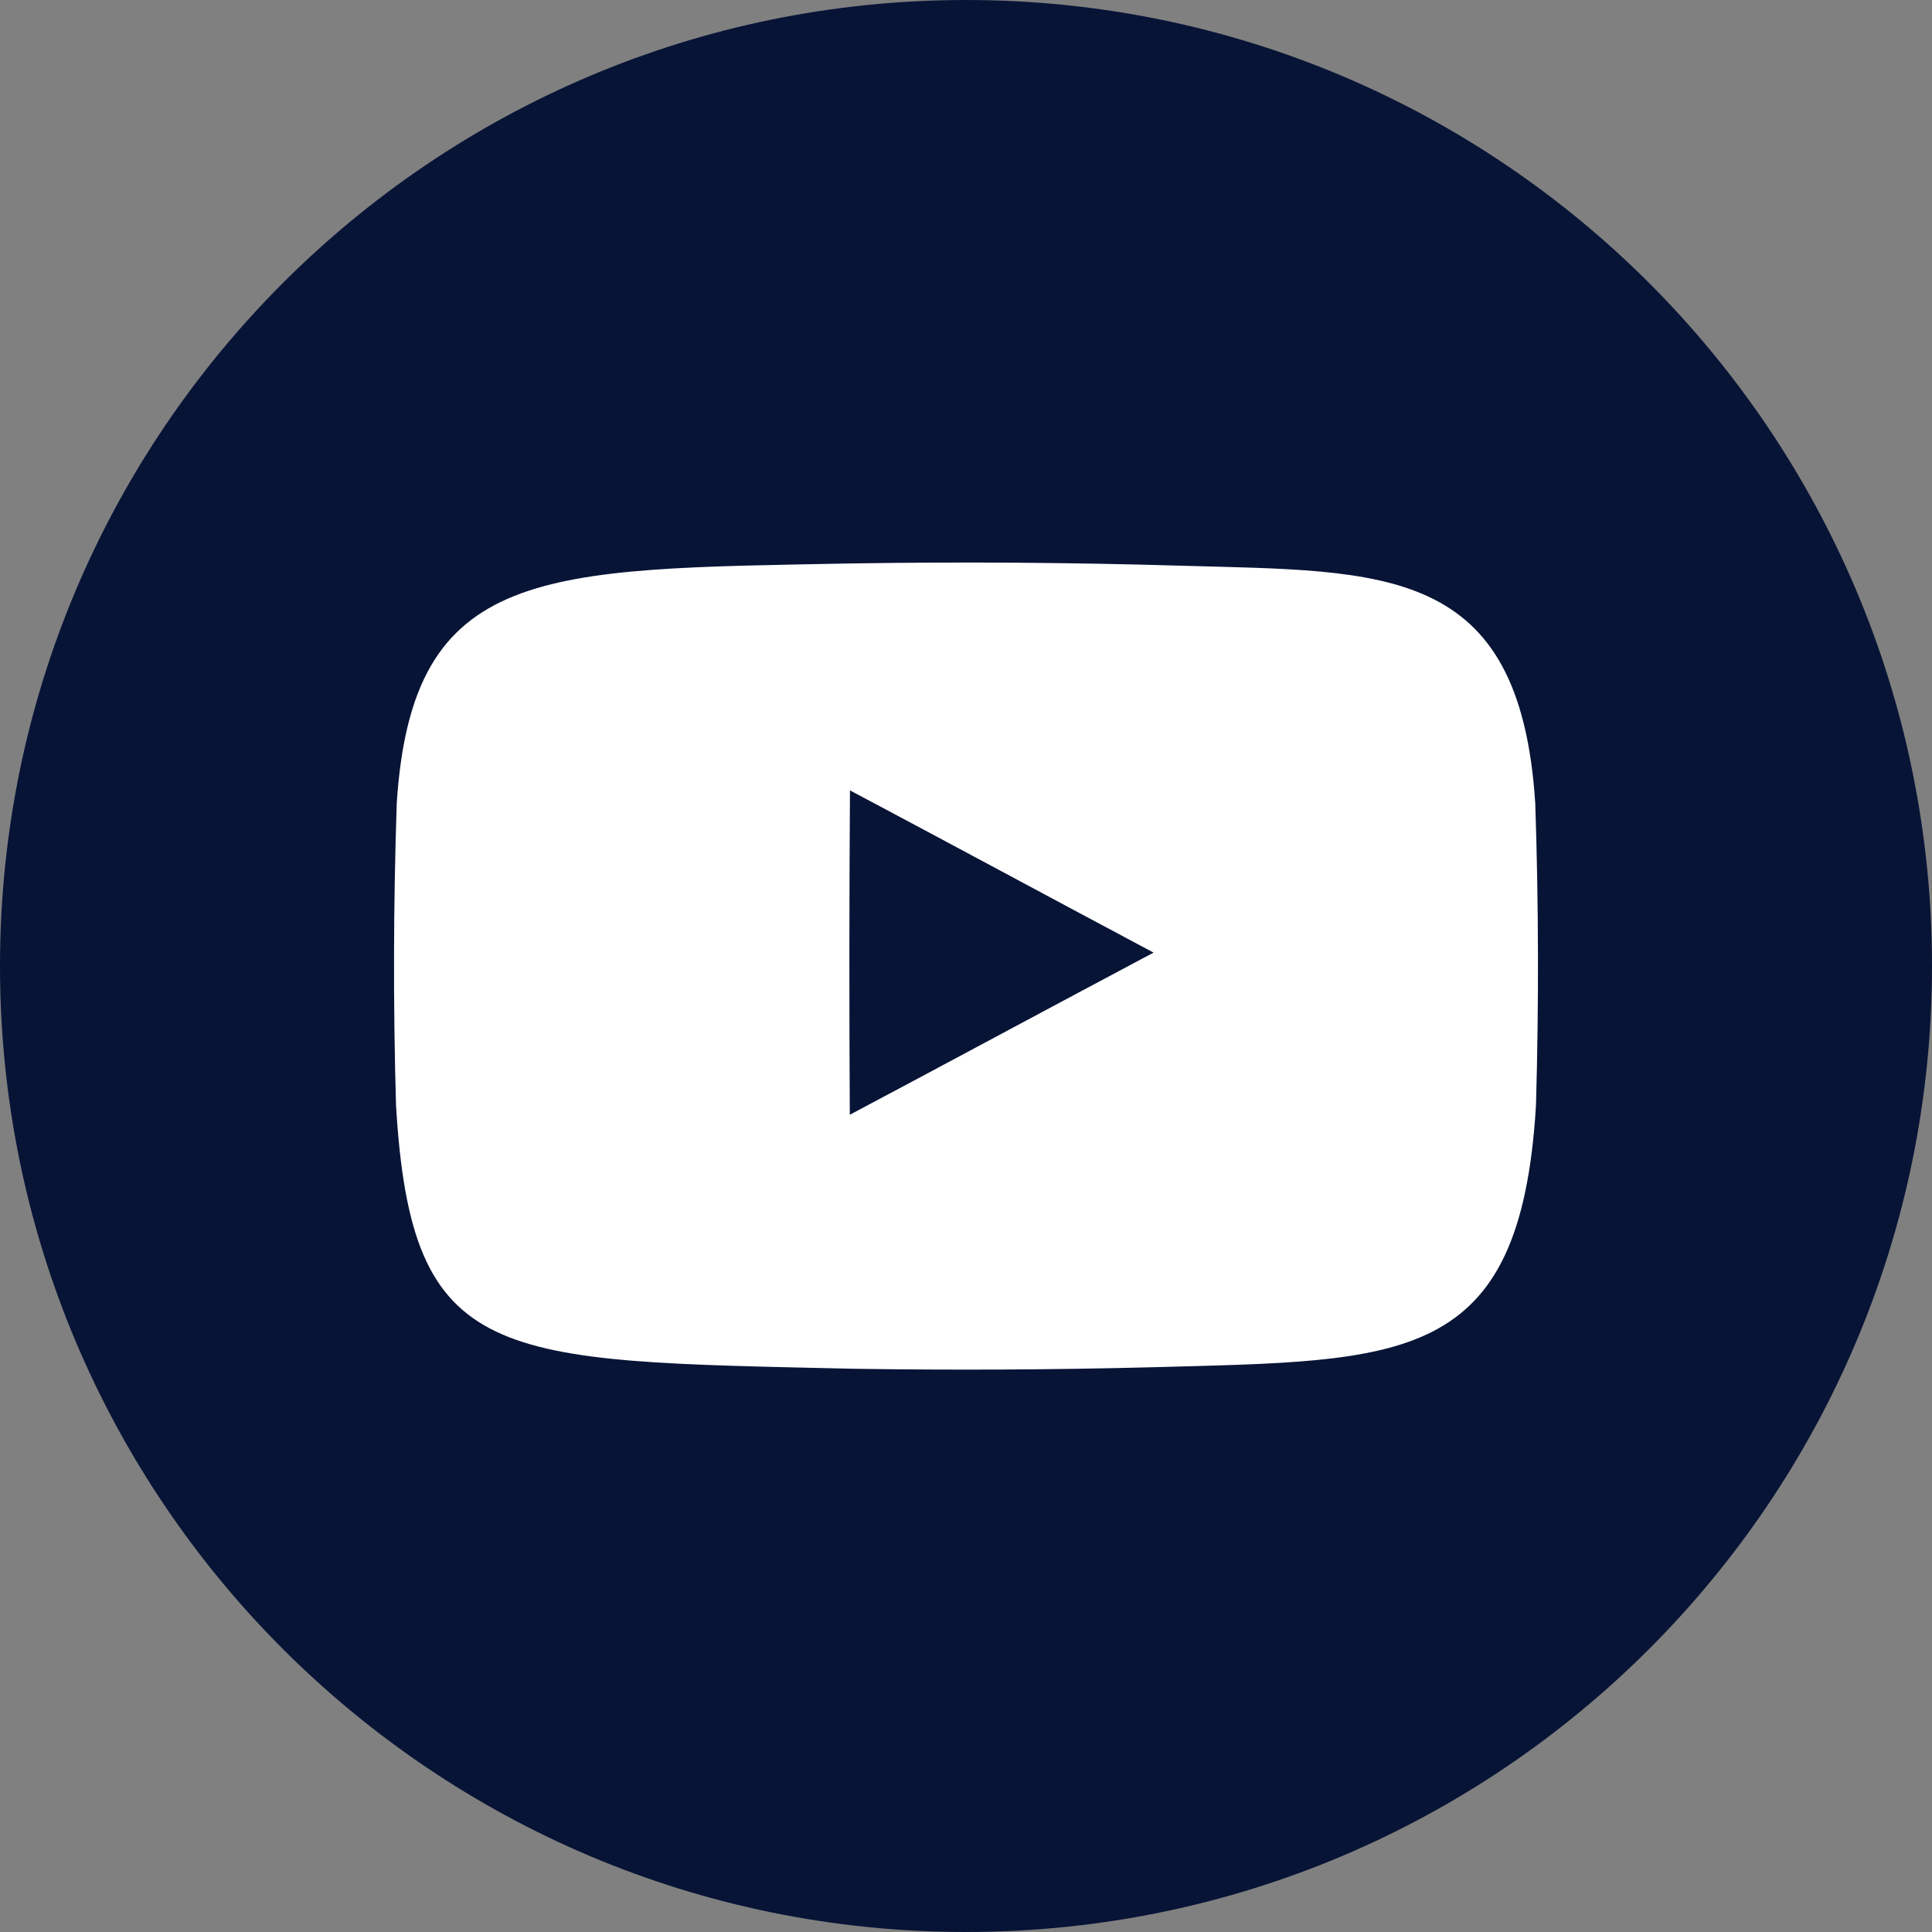 <?xml version="1.0" encoding="UTF-8"?> <svg xmlns="http://www.w3.org/2000/svg" width="249" height="249" viewBox="0 0 249 249" fill="none"><rect x="0" y="0" width="249" height="249" fill="#808080" stroke="none"/> <g clip-path="url(#clip0_742_8626)"> <path d="M124.5 249C193.26 249 249 193.259 249 124.5C249 55.74 193.26 0 124.5 0C55.741 0 0 55.74 0 124.5C0 193.259 55.741 249 124.5 249Z" fill="#081436"></path> <path d="M197.866 103.495C195.861 72.638 178.479 73.657 152.199 72.909C138.09 72.493 123.975 72.395 109.863 72.615C69.911 73.375 53.146 72.761 51.134 103.495C50.7 116.497 50.668 129.468 51.04 142.467C53.033 175.977 63.783 175.361 109.863 176.406C122.731 176.606 135.603 176.542 148.47 176.214C180.884 175.322 195.96 176.11 197.961 142.449C198.332 129.457 198.3 116.491 197.866 103.495ZM109.524 143.672C109.445 129.739 109.453 115.797 109.545 101.865C122.503 108.74 135.605 115.82 148.677 122.775C135.616 129.706 122.507 136.782 109.524 143.672Z" fill="white"></path> </g> <defs> <clipPath id="clip0_742_8626"> <rect width="249" height="249" fill="white"></rect> </clipPath> </defs> </svg> 